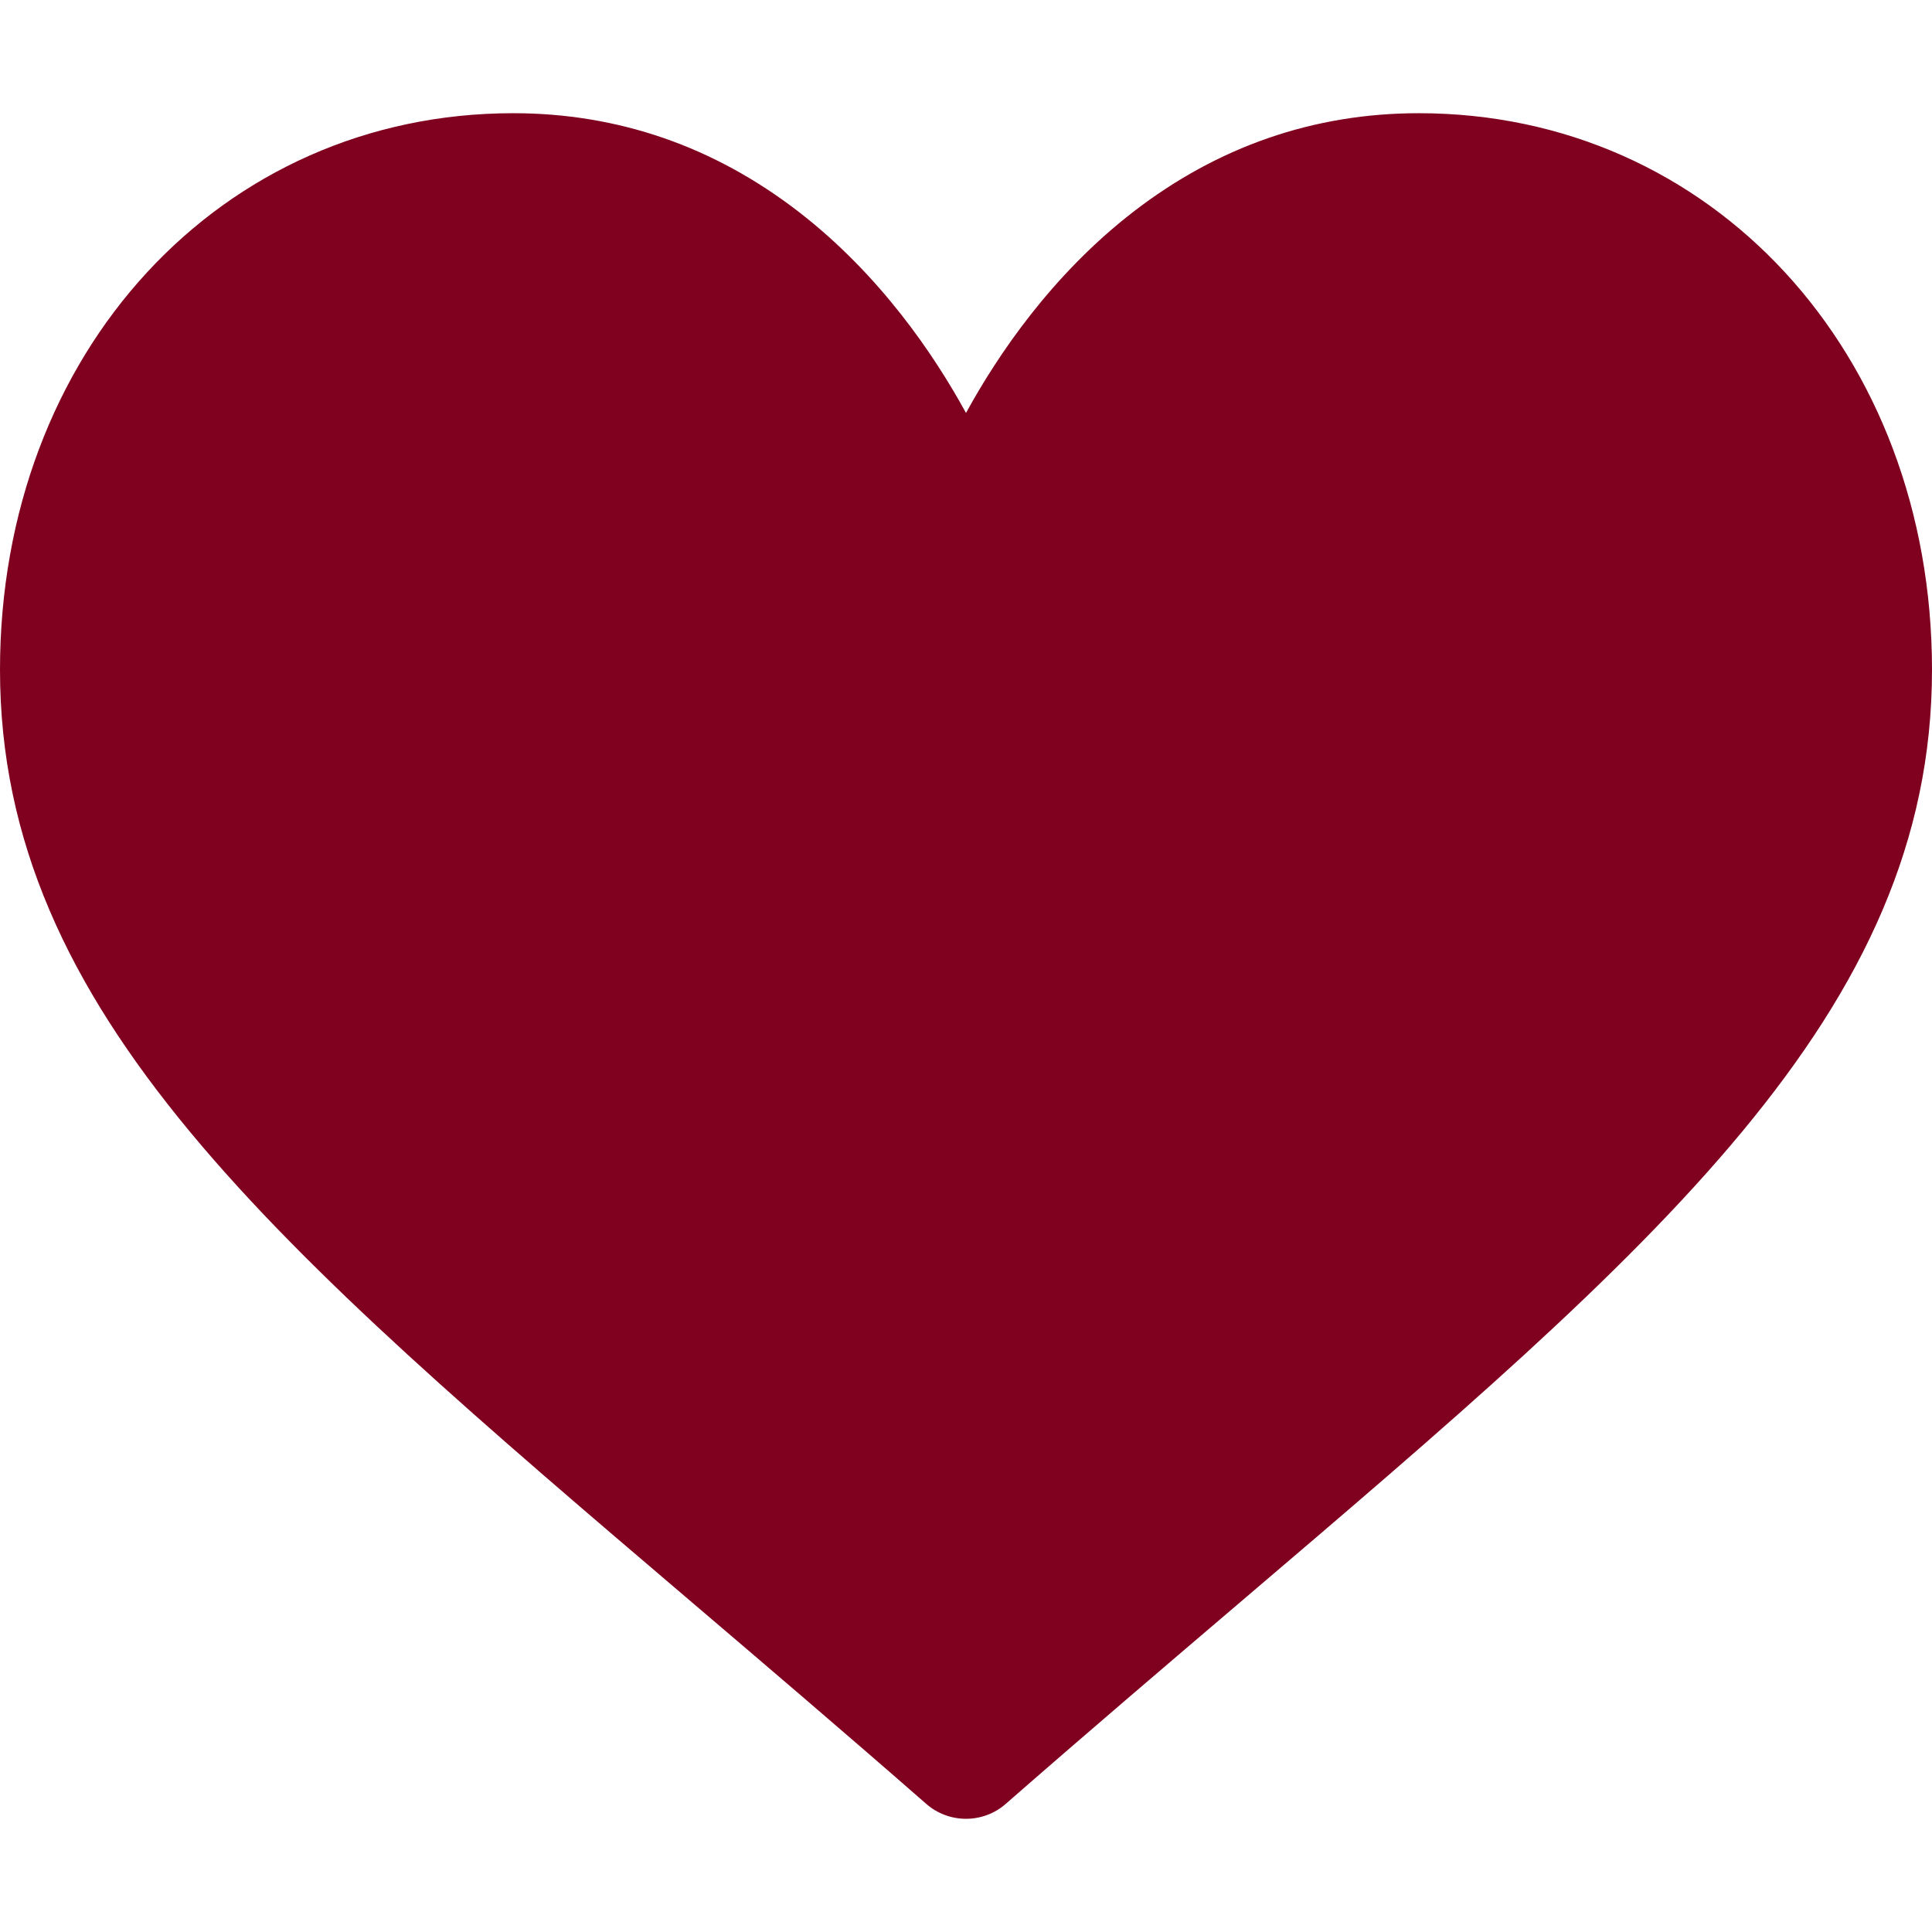 <?xml version="1.0" encoding="UTF-8"?> <svg xmlns="http://www.w3.org/2000/svg" xmlns:xlink="http://www.w3.org/1999/xlink" version="1.1" width="1000" height="1000"><style> #light-icon { display: inline; } #dark-icon { display: none; } @media (prefers-color-scheme: dark) { #light-icon { display: none; } #dark-icon { display: inline; } } </style><g id="light-icon"><svg xmlns="http://www.w3.org/2000/svg" xmlns:xlink="http://www.w3.org/1999/xlink" version="1.1" width="1000" height="1000"><g><g transform="matrix(15.625,0,0,15.625,0,0)"><svg xmlns="http://www.w3.org/2000/svg" xmlns:xlink="http://www.w3.org/1999/xlink" version="1.1" width="64" height="64"><svg xmlns="http://www.w3.org/2000/svg" width="64" height="64" viewBox="0 0 64 64" fill="none"><path d="M47 3.75C43.527 3.75 40.343 4.851 37.537 7.021C34.846 9.102 33.055 11.752 32 13.68C30.945 11.752 29.154 9.102 26.463 7.021C23.657 4.851 20.473 3.75 17 3.75C7.309 3.75 0 11.677 0 22.189C0 33.546 9.118 41.316 22.921 53.079C25.265 55.077 27.922 57.341 30.683 59.756C31.047 60.075 31.515 60.25 32 60.25C32.485 60.25 32.953 60.075 33.316 59.756C36.078 57.341 38.735 55.077 41.08 53.078C54.882 41.316 64 33.546 64 22.189C64 11.677 56.691 3.75 47 3.75Z" fill="#800020"></path></svg></svg></g></g></svg></g><g id="dark-icon"><svg xmlns="http://www.w3.org/2000/svg" xmlns:xlink="http://www.w3.org/1999/xlink" version="1.1" width="1000" height="1000"><g><g transform="matrix(15.625,0,0,15.625,0,0)"><svg xmlns="http://www.w3.org/2000/svg" xmlns:xlink="http://www.w3.org/1999/xlink" version="1.1" width="64" height="64"><svg xmlns="http://www.w3.org/2000/svg" width="64" height="64" viewBox="0 0 64 64" fill="none"><path d="M47 3.75C43.527 3.75 40.343 4.851 37.537 7.021C34.846 9.102 33.055 11.752 32 13.68C30.945 11.752 29.154 9.102 26.463 7.021C23.657 4.851 20.473 3.75 17 3.75C7.309 3.75 0 11.677 0 22.189C0 33.546 9.118 41.316 22.921 53.079C25.265 55.077 27.922 57.341 30.683 59.756C31.047 60.075 31.515 60.25 32 60.25C32.485 60.25 32.953 60.075 33.316 59.756C36.078 57.341 38.735 55.077 41.08 53.078C54.882 41.316 64 33.546 64 22.189C64 11.677 56.691 3.75 47 3.75Z" fill="#EBEBDF"></path></svg></svg></g></g></svg></g></svg> 